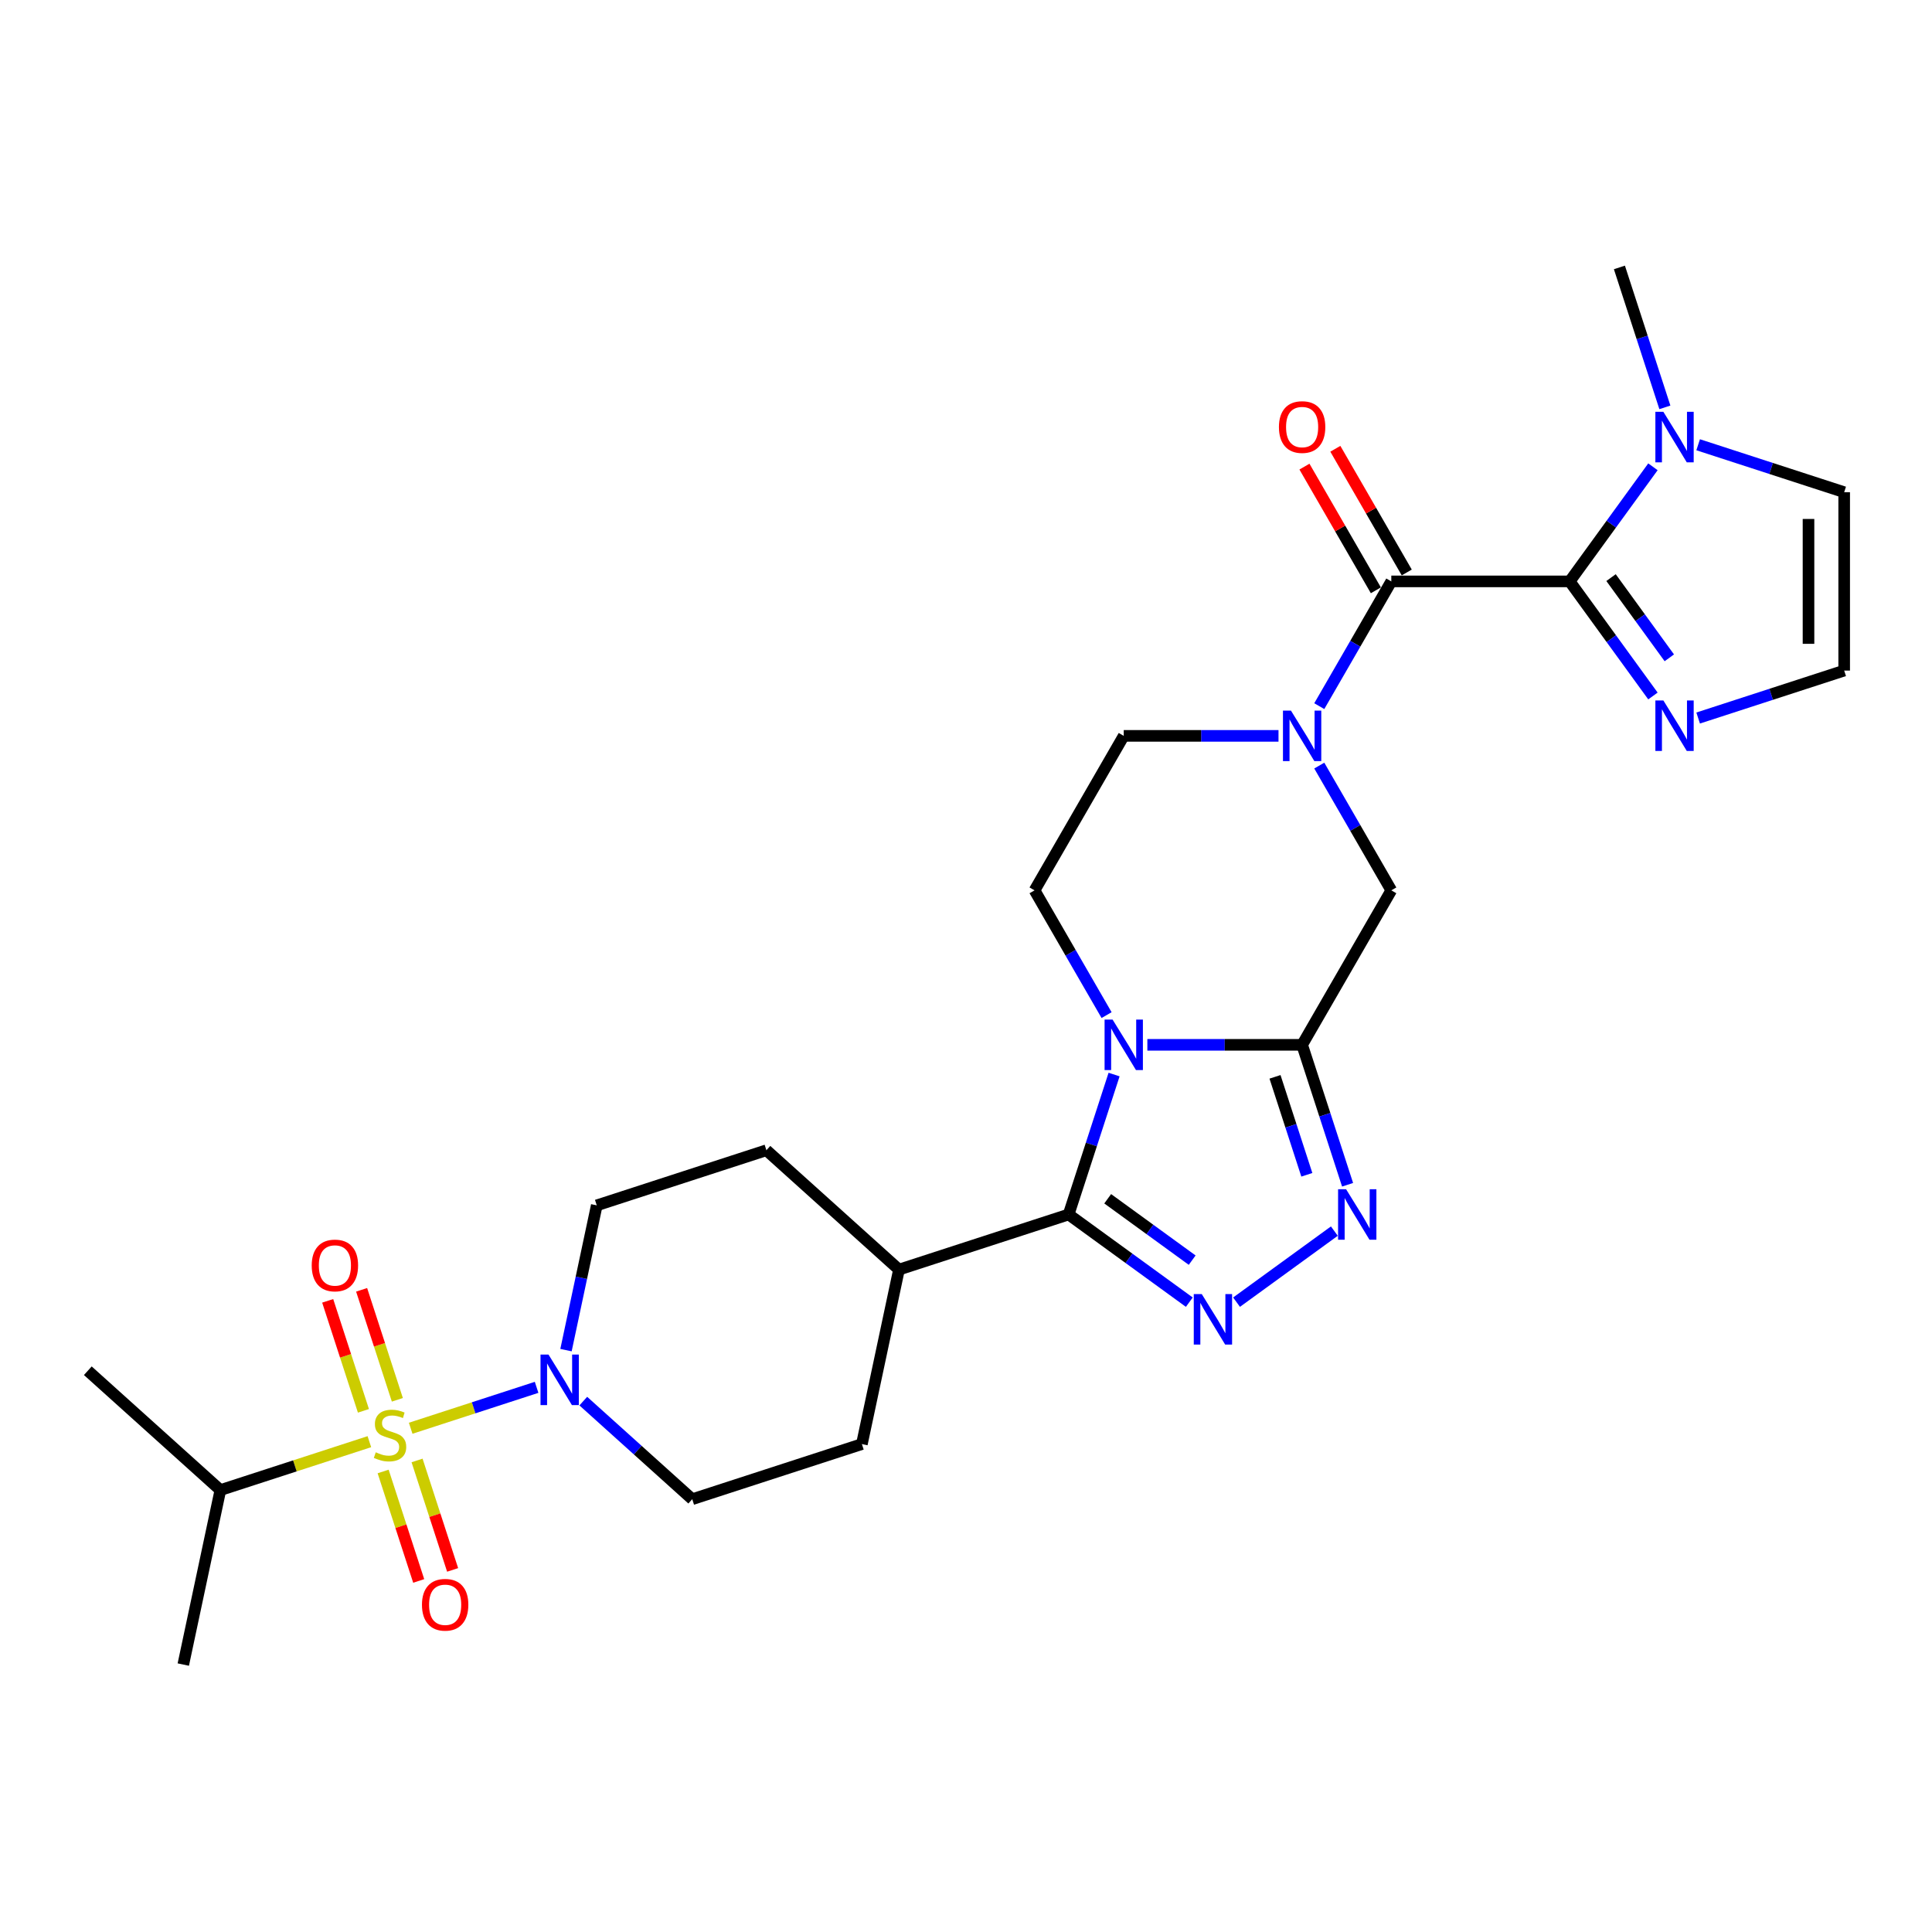 <?xml version='1.0' encoding='iso-8859-1'?>
<svg version='1.1' baseProfile='full'
              xmlns='http://www.w3.org/2000/svg'
                      xmlns:rdkit='http://www.rdkit.org/xml'
                      xmlns:xlink='http://www.w3.org/1999/xlink'
                  xml:space='preserve'
width='1000px' height='1000px' viewBox='0 0 1000 1000'>
<!-- END OF HEADER -->
<rect style='opacity:1.0;fill:#FFFFFF;stroke:none' width='1000' height='1000' x='0' y='0'> </rect>
<path class='bond-1' d='M 593.87,540.803 L 633.922,540.803' style='fill:none;fill-rule:evenodd;stroke:#0000FF;stroke-width:6px;stroke-linecap:butt;stroke-linejoin:miter;stroke-opacity:1' />
<path class='bond-1' d='M 633.922,540.803 L 673.974,540.803' style='fill:none;fill-rule:evenodd;stroke:#000000;stroke-width:6px;stroke-linecap:butt;stroke-linejoin:miter;stroke-opacity:1' />
<path class='bond-2' d='M 576.648,556.185 L 564.882,592.398' style='fill:none;fill-rule:evenodd;stroke:#0000FF;stroke-width:6px;stroke-linecap:butt;stroke-linejoin:miter;stroke-opacity:1' />
<path class='bond-2' d='M 564.882,592.398 L 553.115,628.612' style='fill:none;fill-rule:evenodd;stroke:#000000;stroke-width:6px;stroke-linecap:butt;stroke-linejoin:miter;stroke-opacity:1' />
<path class='bond-12' d='M 572.765,525.421 L 554.124,493.132' style='fill:none;fill-rule:evenodd;stroke:#0000FF;stroke-width:6px;stroke-linecap:butt;stroke-linejoin:miter;stroke-opacity:1' />
<path class='bond-12' d='M 554.124,493.132 L 535.482,460.844' style='fill:none;fill-rule:evenodd;stroke:#000000;stroke-width:6px;stroke-linecap:butt;stroke-linejoin:miter;stroke-opacity:1' />
<path class='bond-0' d='M 212.569,739.262 L 245.156,728.674' style='fill:none;fill-rule:evenodd;stroke:#CCCC00;stroke-width:6px;stroke-linecap:butt;stroke-linejoin:miter;stroke-opacity:1' />
<path class='bond-0' d='M 245.156,728.674 L 277.743,718.086' style='fill:none;fill-rule:evenodd;stroke:#0000FF;stroke-width:6px;stroke-linecap:butt;stroke-linejoin:miter;stroke-opacity:1' />
<path class='bond-13' d='M 198.31,761.636 L 207.514,789.963' style='fill:none;fill-rule:evenodd;stroke:#CCCC00;stroke-width:6px;stroke-linecap:butt;stroke-linejoin:miter;stroke-opacity:1' />
<path class='bond-13' d='M 207.514,789.963 L 216.719,818.291' style='fill:none;fill-rule:evenodd;stroke:#FF0000;stroke-width:6px;stroke-linecap:butt;stroke-linejoin:miter;stroke-opacity:1' />
<path class='bond-13' d='M 215.872,755.93 L 225.076,784.257' style='fill:none;fill-rule:evenodd;stroke:#CCCC00;stroke-width:6px;stroke-linecap:butt;stroke-linejoin:miter;stroke-opacity:1' />
<path class='bond-13' d='M 225.076,784.257 L 234.28,812.585' style='fill:none;fill-rule:evenodd;stroke:#FF0000;stroke-width:6px;stroke-linecap:butt;stroke-linejoin:miter;stroke-opacity:1' />
<path class='bond-14' d='M 205.672,724.538 L 196.423,696.072' style='fill:none;fill-rule:evenodd;stroke:#CCCC00;stroke-width:6px;stroke-linecap:butt;stroke-linejoin:miter;stroke-opacity:1' />
<path class='bond-14' d='M 196.423,696.072 L 187.174,667.606' style='fill:none;fill-rule:evenodd;stroke:#FF0000;stroke-width:6px;stroke-linecap:butt;stroke-linejoin:miter;stroke-opacity:1' />
<path class='bond-14' d='M 188.11,730.244 L 178.861,701.778' style='fill:none;fill-rule:evenodd;stroke:#CCCC00;stroke-width:6px;stroke-linecap:butt;stroke-linejoin:miter;stroke-opacity:1' />
<path class='bond-14' d='M 178.861,701.778 L 169.612,673.312' style='fill:none;fill-rule:evenodd;stroke:#FF0000;stroke-width:6px;stroke-linecap:butt;stroke-linejoin:miter;stroke-opacity:1' />
<path class='bond-19' d='M 191.186,746.21 L 152.627,758.739' style='fill:none;fill-rule:evenodd;stroke:#CCCC00;stroke-width:6px;stroke-linecap:butt;stroke-linejoin:miter;stroke-opacity:1' />
<path class='bond-19' d='M 152.627,758.739 L 114.068,771.267' style='fill:none;fill-rule:evenodd;stroke:#000000;stroke-width:6px;stroke-linecap:butt;stroke-linejoin:miter;stroke-opacity:1' />
<path class='bond-5' d='M 673.974,540.803 L 685.741,577.016' style='fill:none;fill-rule:evenodd;stroke:#000000;stroke-width:6px;stroke-linecap:butt;stroke-linejoin:miter;stroke-opacity:1' />
<path class='bond-5' d='M 685.741,577.016 L 697.507,613.23' style='fill:none;fill-rule:evenodd;stroke:#0000FF;stroke-width:6px;stroke-linecap:butt;stroke-linejoin:miter;stroke-opacity:1' />
<path class='bond-5' d='M 659.942,557.373 L 668.179,582.723' style='fill:none;fill-rule:evenodd;stroke:#000000;stroke-width:6px;stroke-linecap:butt;stroke-linejoin:miter;stroke-opacity:1' />
<path class='bond-5' d='M 668.179,582.723 L 676.416,608.072' style='fill:none;fill-rule:evenodd;stroke:#0000FF;stroke-width:6px;stroke-linecap:butt;stroke-linejoin:miter;stroke-opacity:1' />
<path class='bond-11' d='M 673.974,540.803 L 720.138,460.844' style='fill:none;fill-rule:evenodd;stroke:#000000;stroke-width:6px;stroke-linecap:butt;stroke-linejoin:miter;stroke-opacity:1' />
<path class='bond-3' d='M 553.115,628.612 L 584.35,651.306' style='fill:none;fill-rule:evenodd;stroke:#000000;stroke-width:6px;stroke-linecap:butt;stroke-linejoin:miter;stroke-opacity:1' />
<path class='bond-3' d='M 584.35,651.306 L 615.586,674' style='fill:none;fill-rule:evenodd;stroke:#0000FF;stroke-width:6px;stroke-linecap:butt;stroke-linejoin:miter;stroke-opacity:1' />
<path class='bond-3' d='M 573.34,620.481 L 595.204,636.367' style='fill:none;fill-rule:evenodd;stroke:#000000;stroke-width:6px;stroke-linecap:butt;stroke-linejoin:miter;stroke-opacity:1' />
<path class='bond-3' d='M 595.204,636.367 L 617.069,652.253' style='fill:none;fill-rule:evenodd;stroke:#0000FF;stroke-width:6px;stroke-linecap:butt;stroke-linejoin:miter;stroke-opacity:1' />
<path class='bond-17' d='M 553.115,628.612 L 465.306,657.143' style='fill:none;fill-rule:evenodd;stroke:#000000;stroke-width:6px;stroke-linecap:butt;stroke-linejoin:miter;stroke-opacity:1' />
<path class='bond-29' d='M 640.034,674 L 690.659,637.219' style='fill:none;fill-rule:evenodd;stroke:#0000FF;stroke-width:6px;stroke-linecap:butt;stroke-linejoin:miter;stroke-opacity:1' />
<path class='bond-4' d='M 812.467,300.927 L 720.138,300.927' style='fill:none;fill-rule:evenodd;stroke:#000000;stroke-width:6px;stroke-linecap:butt;stroke-linejoin:miter;stroke-opacity:1' />
<path class='bond-9' d='M 812.467,300.927 L 834.014,271.27' style='fill:none;fill-rule:evenodd;stroke:#000000;stroke-width:6px;stroke-linecap:butt;stroke-linejoin:miter;stroke-opacity:1' />
<path class='bond-9' d='M 834.014,271.27 L 855.56,241.613' style='fill:none;fill-rule:evenodd;stroke:#0000FF;stroke-width:6px;stroke-linecap:butt;stroke-linejoin:miter;stroke-opacity:1' />
<path class='bond-10' d='M 812.467,300.927 L 834.014,330.583' style='fill:none;fill-rule:evenodd;stroke:#000000;stroke-width:6px;stroke-linecap:butt;stroke-linejoin:miter;stroke-opacity:1' />
<path class='bond-10' d='M 834.014,330.583 L 855.56,360.24' style='fill:none;fill-rule:evenodd;stroke:#0000FF;stroke-width:6px;stroke-linecap:butt;stroke-linejoin:miter;stroke-opacity:1' />
<path class='bond-10' d='M 833.87,298.97 L 848.953,319.729' style='fill:none;fill-rule:evenodd;stroke:#000000;stroke-width:6px;stroke-linecap:butt;stroke-linejoin:miter;stroke-opacity:1' />
<path class='bond-10' d='M 848.953,319.729 L 864.035,340.489' style='fill:none;fill-rule:evenodd;stroke:#0000FF;stroke-width:6px;stroke-linecap:butt;stroke-linejoin:miter;stroke-opacity:1' />
<path class='bond-6' d='M 720.138,300.927 L 701.497,333.215' style='fill:none;fill-rule:evenodd;stroke:#000000;stroke-width:6px;stroke-linecap:butt;stroke-linejoin:miter;stroke-opacity:1' />
<path class='bond-6' d='M 701.497,333.215 L 682.855,365.503' style='fill:none;fill-rule:evenodd;stroke:#0000FF;stroke-width:6px;stroke-linecap:butt;stroke-linejoin:miter;stroke-opacity:1' />
<path class='bond-20' d='M 728.134,296.31 L 709.653,264.299' style='fill:none;fill-rule:evenodd;stroke:#000000;stroke-width:6px;stroke-linecap:butt;stroke-linejoin:miter;stroke-opacity:1' />
<path class='bond-20' d='M 709.653,264.299 L 691.171,232.287' style='fill:none;fill-rule:evenodd;stroke:#FF0000;stroke-width:6px;stroke-linecap:butt;stroke-linejoin:miter;stroke-opacity:1' />
<path class='bond-20' d='M 712.143,305.543 L 693.661,273.532' style='fill:none;fill-rule:evenodd;stroke:#000000;stroke-width:6px;stroke-linecap:butt;stroke-linejoin:miter;stroke-opacity:1' />
<path class='bond-20' d='M 693.661,273.532 L 675.179,241.52' style='fill:none;fill-rule:evenodd;stroke:#FF0000;stroke-width:6px;stroke-linecap:butt;stroke-linejoin:miter;stroke-opacity:1' />
<path class='bond-7' d='M 661.75,380.885 L 621.698,380.885' style='fill:none;fill-rule:evenodd;stroke:#0000FF;stroke-width:6px;stroke-linecap:butt;stroke-linejoin:miter;stroke-opacity:1' />
<path class='bond-7' d='M 621.698,380.885 L 581.646,380.885' style='fill:none;fill-rule:evenodd;stroke:#000000;stroke-width:6px;stroke-linecap:butt;stroke-linejoin:miter;stroke-opacity:1' />
<path class='bond-28' d='M 682.855,396.267 L 701.497,428.556' style='fill:none;fill-rule:evenodd;stroke:#0000FF;stroke-width:6px;stroke-linecap:butt;stroke-linejoin:miter;stroke-opacity:1' />
<path class='bond-28' d='M 701.497,428.556 L 720.138,460.844' style='fill:none;fill-rule:evenodd;stroke:#000000;stroke-width:6px;stroke-linecap:butt;stroke-linejoin:miter;stroke-opacity:1' />
<path class='bond-8' d='M 292.956,698.823 L 300.92,661.359' style='fill:none;fill-rule:evenodd;stroke:#0000FF;stroke-width:6px;stroke-linecap:butt;stroke-linejoin:miter;stroke-opacity:1' />
<path class='bond-8' d='M 300.92,661.359 L 308.883,623.894' style='fill:none;fill-rule:evenodd;stroke:#000000;stroke-width:6px;stroke-linecap:butt;stroke-linejoin:miter;stroke-opacity:1' />
<path class='bond-30' d='M 301.911,725.212 L 330.106,750.598' style='fill:none;fill-rule:evenodd;stroke:#0000FF;stroke-width:6px;stroke-linecap:butt;stroke-linejoin:miter;stroke-opacity:1' />
<path class='bond-30' d='M 330.106,750.598 L 358.3,775.985' style='fill:none;fill-rule:evenodd;stroke:#000000;stroke-width:6px;stroke-linecap:butt;stroke-linejoin:miter;stroke-opacity:1' />
<path class='bond-18' d='M 878.96,230.203 L 916.753,242.483' style='fill:none;fill-rule:evenodd;stroke:#0000FF;stroke-width:6px;stroke-linecap:butt;stroke-linejoin:miter;stroke-opacity:1' />
<path class='bond-18' d='M 916.753,242.483 L 954.545,254.763' style='fill:none;fill-rule:evenodd;stroke:#000000;stroke-width:6px;stroke-linecap:butt;stroke-linejoin:miter;stroke-opacity:1' />
<path class='bond-25' d='M 861.738,210.85 L 849.972,174.636' style='fill:none;fill-rule:evenodd;stroke:#0000FF;stroke-width:6px;stroke-linecap:butt;stroke-linejoin:miter;stroke-opacity:1' />
<path class='bond-25' d='M 849.972,174.636 L 838.205,138.422' style='fill:none;fill-rule:evenodd;stroke:#000000;stroke-width:6px;stroke-linecap:butt;stroke-linejoin:miter;stroke-opacity:1' />
<path class='bond-15' d='M 878.96,371.65 L 916.753,359.37' style='fill:none;fill-rule:evenodd;stroke:#0000FF;stroke-width:6px;stroke-linecap:butt;stroke-linejoin:miter;stroke-opacity:1' />
<path class='bond-15' d='M 916.753,359.37 L 954.545,347.091' style='fill:none;fill-rule:evenodd;stroke:#000000;stroke-width:6px;stroke-linecap:butt;stroke-linejoin:miter;stroke-opacity:1' />
<path class='bond-16' d='M 535.482,460.844 L 581.646,380.885' style='fill:none;fill-rule:evenodd;stroke:#000000;stroke-width:6px;stroke-linecap:butt;stroke-linejoin:miter;stroke-opacity:1' />
<path class='bond-31' d='M 954.545,347.091 L 954.545,254.763' style='fill:none;fill-rule:evenodd;stroke:#000000;stroke-width:6px;stroke-linecap:butt;stroke-linejoin:miter;stroke-opacity:1' />
<path class='bond-31' d='M 936.08,333.242 L 936.08,268.612' style='fill:none;fill-rule:evenodd;stroke:#000000;stroke-width:6px;stroke-linecap:butt;stroke-linejoin:miter;stroke-opacity:1' />
<path class='bond-23' d='M 465.306,657.143 L 446.109,747.454' style='fill:none;fill-rule:evenodd;stroke:#000000;stroke-width:6px;stroke-linecap:butt;stroke-linejoin:miter;stroke-opacity:1' />
<path class='bond-24' d='M 465.306,657.143 L 396.692,595.363' style='fill:none;fill-rule:evenodd;stroke:#000000;stroke-width:6px;stroke-linecap:butt;stroke-linejoin:miter;stroke-opacity:1' />
<path class='bond-26' d='M 114.068,771.267 L 94.872,861.578' style='fill:none;fill-rule:evenodd;stroke:#000000;stroke-width:6px;stroke-linecap:butt;stroke-linejoin:miter;stroke-opacity:1' />
<path class='bond-27' d='M 114.068,771.267 L 45.455,709.487' style='fill:none;fill-rule:evenodd;stroke:#000000;stroke-width:6px;stroke-linecap:butt;stroke-linejoin:miter;stroke-opacity:1' />
<path class='bond-21' d='M 358.3,775.985 L 446.109,747.454' style='fill:none;fill-rule:evenodd;stroke:#000000;stroke-width:6px;stroke-linecap:butt;stroke-linejoin:miter;stroke-opacity:1' />
<path class='bond-22' d='M 308.883,623.894 L 396.692,595.363' style='fill:none;fill-rule:evenodd;stroke:#000000;stroke-width:6px;stroke-linecap:butt;stroke-linejoin:miter;stroke-opacity:1' />
<path  class='atom-0' d='M 575.866 527.729
L 584.434 541.578
Q 585.284 542.945, 586.65 545.419
Q 588.017 547.893, 588.091 548.041
L 588.091 527.729
L 591.562 527.729
L 591.562 553.876
L 587.98 553.876
L 578.784 538.735
Q 577.713 536.962, 576.568 534.931
Q 575.46 532.899, 575.128 532.272
L 575.128 553.876
L 571.73 553.876
L 571.73 527.729
L 575.866 527.729
' fill='#0000FF'/>
<path  class='atom-1' d='M 194.491 751.71
Q 194.786 751.821, 196.005 752.338
Q 197.224 752.855, 198.553 753.188
Q 199.92 753.483, 201.249 753.483
Q 203.724 753.483, 205.164 752.301
Q 206.604 751.083, 206.604 748.978
Q 206.604 747.537, 205.866 746.651
Q 205.164 745.765, 204.056 745.284
Q 202.948 744.804, 201.102 744.25
Q 198.775 743.549, 197.372 742.884
Q 196.005 742.219, 195.008 740.816
Q 194.048 739.412, 194.048 737.049
Q 194.048 733.762, 196.264 731.731
Q 198.517 729.699, 202.948 729.699
Q 205.977 729.699, 209.411 731.14
L 208.562 733.983
Q 205.423 732.691, 203.059 732.691
Q 200.511 732.691, 199.107 733.762
Q 197.704 734.796, 197.741 736.606
Q 197.741 738.009, 198.443 738.858
Q 199.181 739.708, 200.215 740.188
Q 201.286 740.668, 203.059 741.222
Q 205.423 741.961, 206.826 742.699
Q 208.229 743.438, 209.227 744.952
Q 210.261 746.429, 210.261 748.978
Q 210.261 752.597, 207.823 754.554
Q 205.423 756.475, 201.397 756.475
Q 199.071 756.475, 197.298 755.958
Q 195.562 755.477, 193.494 754.628
L 194.491 751.71
' fill='#CCCC00'/>
<path  class='atom-4' d='M 622.03 669.808
L 630.599 683.657
Q 631.448 685.023, 632.814 687.498
Q 634.181 689.972, 634.255 690.12
L 634.255 669.808
L 637.726 669.808
L 637.726 695.955
L 634.144 695.955
L 624.948 680.813
Q 623.877 679.04, 622.732 677.009
Q 621.624 674.978, 621.292 674.35
L 621.292 695.955
L 617.894 695.955
L 617.894 669.808
L 622.03 669.808
' fill='#0000FF'/>
<path  class='atom-6' d='M 696.726 615.538
L 705.294 629.388
Q 706.143 630.754, 707.51 633.229
Q 708.876 635.703, 708.95 635.851
L 708.95 615.538
L 712.421 615.538
L 712.421 641.686
L 708.839 641.686
L 699.643 626.544
Q 698.572 624.771, 697.427 622.74
Q 696.319 620.709, 695.987 620.081
L 695.987 641.686
L 692.589 641.686
L 692.589 615.538
L 696.726 615.538
' fill='#0000FF'/>
<path  class='atom-8' d='M 668.195 367.812
L 676.763 381.661
Q 677.612 383.027, 678.979 385.502
Q 680.345 387.976, 680.419 388.124
L 680.419 367.812
L 683.89 367.812
L 683.89 393.959
L 680.308 393.959
L 671.112 378.817
Q 670.041 377.045, 668.896 375.013
Q 667.788 372.982, 667.456 372.354
L 667.456 393.959
L 664.058 393.959
L 664.058 367.812
L 668.195 367.812
' fill='#0000FF'/>
<path  class='atom-9' d='M 283.907 701.131
L 292.475 714.981
Q 293.324 716.347, 294.691 718.822
Q 296.057 721.296, 296.131 721.444
L 296.131 701.131
L 299.603 701.131
L 299.603 727.279
L 296.02 727.279
L 286.825 712.137
Q 285.754 710.364, 284.609 708.333
Q 283.501 706.302, 283.168 705.674
L 283.168 727.279
L 279.771 727.279
L 279.771 701.131
L 283.907 701.131
' fill='#0000FF'/>
<path  class='atom-10' d='M 860.956 213.158
L 869.524 227.007
Q 870.374 228.374, 871.74 230.848
Q 873.107 233.322, 873.181 233.47
L 873.181 213.158
L 876.652 213.158
L 876.652 239.305
L 873.07 239.305
L 863.874 224.163
Q 862.803 222.391, 861.658 220.359
Q 860.55 218.328, 860.218 217.7
L 860.218 239.305
L 856.82 239.305
L 856.82 213.158
L 860.956 213.158
' fill='#0000FF'/>
<path  class='atom-11' d='M 860.956 362.548
L 869.524 376.397
Q 870.374 377.764, 871.74 380.238
Q 873.107 382.713, 873.181 382.86
L 873.181 362.548
L 876.652 362.548
L 876.652 388.696
L 873.07 388.696
L 863.874 373.554
Q 862.803 371.781, 861.658 369.75
Q 860.55 367.719, 860.218 367.091
L 860.218 388.696
L 856.82 388.696
L 856.82 362.548
L 860.956 362.548
' fill='#0000FF'/>
<path  class='atom-14' d='M 218.406 830.619
Q 218.406 824.341, 221.508 820.833
Q 224.61 817.324, 230.408 817.324
Q 236.207 817.324, 239.309 820.833
Q 242.411 824.341, 242.411 830.619
Q 242.411 836.972, 239.272 840.591
Q 236.133 844.173, 230.408 844.173
Q 224.647 844.173, 221.508 840.591
Q 218.406 837.009, 218.406 830.619
M 230.408 841.219
Q 234.397 841.219, 236.539 838.56
Q 238.718 835.864, 238.718 830.619
Q 238.718 825.486, 236.539 822.901
Q 234.397 820.279, 230.408 820.279
Q 226.42 820.279, 224.241 822.864
Q 222.099 825.449, 222.099 830.619
Q 222.099 835.901, 224.241 838.56
Q 226.42 841.219, 230.408 841.219
' fill='#FF0000'/>
<path  class='atom-15' d='M 161.344 655.001
Q 161.344 648.722, 164.446 645.214
Q 167.548 641.705, 173.346 641.705
Q 179.144 641.705, 182.247 645.214
Q 185.349 648.722, 185.349 655.001
Q 185.349 661.353, 182.21 664.972
Q 179.071 668.554, 173.346 668.554
Q 167.585 668.554, 164.446 664.972
Q 161.344 661.39, 161.344 655.001
M 173.346 665.6
Q 177.335 665.6, 179.477 662.941
Q 181.656 660.245, 181.656 655.001
Q 181.656 649.867, 179.477 647.282
Q 177.335 644.66, 173.346 644.66
Q 169.358 644.66, 167.179 647.245
Q 165.037 649.83, 165.037 655.001
Q 165.037 660.282, 167.179 662.941
Q 169.358 665.6, 173.346 665.6
' fill='#FF0000'/>
<path  class='atom-21' d='M 661.972 221.042
Q 661.972 214.764, 665.074 211.255
Q 668.176 207.747, 673.974 207.747
Q 679.773 207.747, 682.875 211.255
Q 685.977 214.764, 685.977 221.042
Q 685.977 227.394, 682.838 231.013
Q 679.699 234.596, 673.974 234.596
Q 668.213 234.596, 665.074 231.013
Q 661.972 227.431, 661.972 221.042
M 673.974 231.641
Q 677.963 231.641, 680.105 228.982
Q 682.284 226.286, 682.284 221.042
Q 682.284 215.908, 680.105 213.323
Q 677.963 210.701, 673.974 210.701
Q 669.986 210.701, 667.807 213.286
Q 665.665 215.872, 665.665 221.042
Q 665.665 226.323, 667.807 228.982
Q 669.986 231.641, 673.974 231.641
' fill='#FF0000'/>
</svg>

